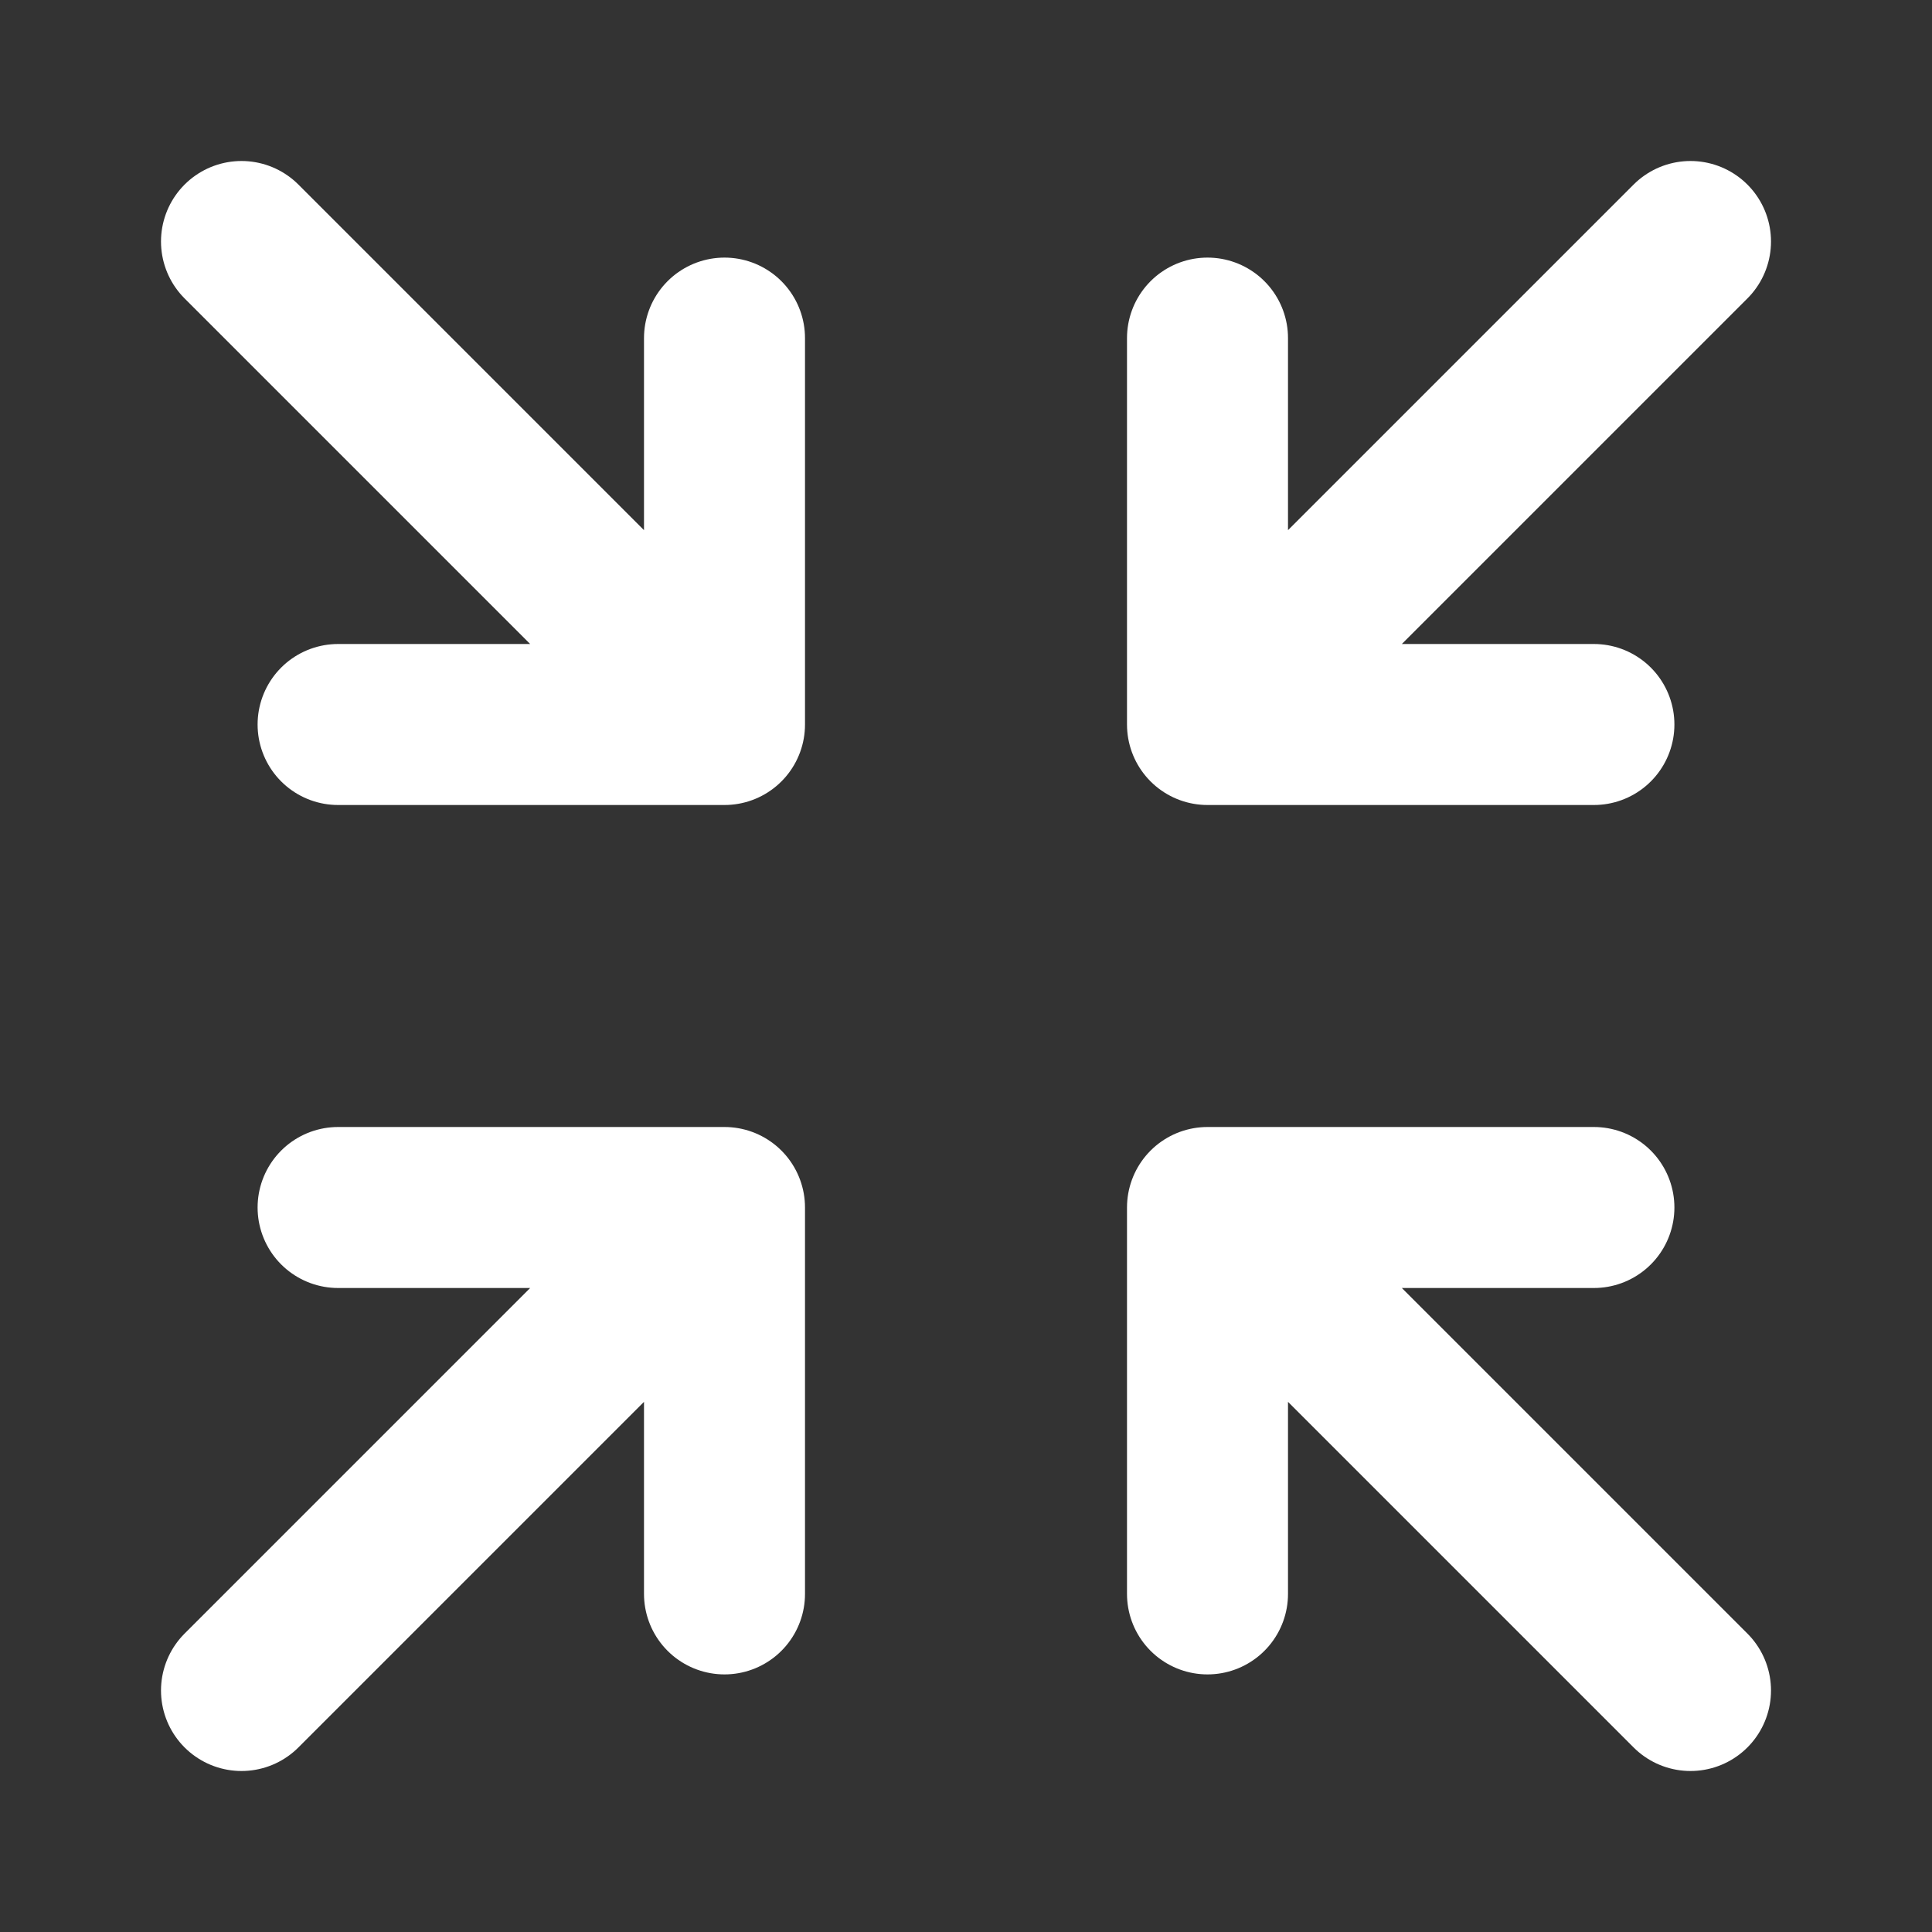 <svg xmlns="http://www.w3.org/2000/svg" width="44" height="44" fill="none" stroke="#fff" stroke-linecap="round" stroke-linejoin="round" stroke-width="2" class="lucide lucide-shrink-icon lucide-shrink" viewBox="0 0 24 24"><rect x="0" y="0" width="24" height="24" fill="#333333" stroke="none"/><path d="m15 15 6 6m-6-6v4.8m0-4.8h4.8M9 19.8V15m0 0H4.2M9 15l-6 6M15 4.2V9m0 0h4.8M15 9l6-6M9 4.2V9m0 0H4.2M9 9 3 3"/></svg>